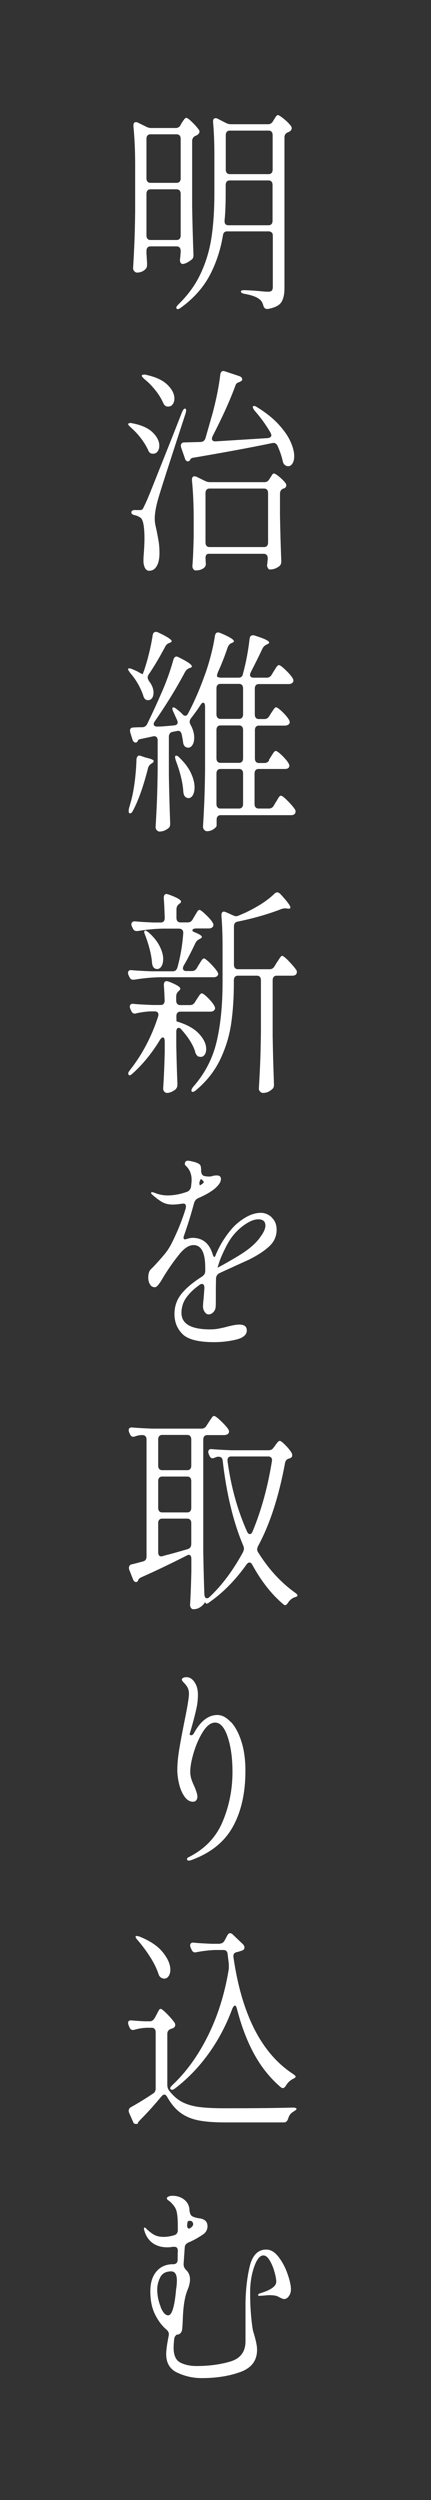 <?xml version="1.0" encoding="UTF-8"?>
<svg id="_レイヤー_2" data-name="レイヤー 2" xmlns="http://www.w3.org/2000/svg" viewBox="0 0 50 290">
  <rect x="0" y="0" width="50" height="290" fill="#333333" stroke="none"/>
  <defs>
    <style>
      .cls-1 {
        fill: none;
      }

      .cls-1, .cls-2 {
        stroke-width: 0px;
      }

      .cls-2 {
        fill: #fff;
      }
    </style>
  </defs>
  <g id="_レイヤー_1-2" data-name="レイヤー 1">
    <g>
      <path class="cls-2" d="m20.94,14.5l.15-.25c.04-.07.12-.18.23-.34.11-.16.21-.24.3-.24.1,0,.32.16.65.48.33.32.59.61.78.88.06.07.09.15.09.25,0,.12-.07.24-.22.35-.09.07-.18.11-.26.13-.25.13-.37.34-.37.61v7.57c.03,1.83.08,3.68.15,5.55v.13c0,.24-.07.4-.22.5-.16.13-.34.25-.53.35-.19.1-.37.15-.53.15-.09,0-.17-.07-.24-.2-.03-.05-.04-.13-.04-.23,0-.05,0-.18.04-.38,0-.03.01-.22.04-.55v-.15c0-.17-.04-.3-.12-.39-.08-.09-.19-.14-.34-.14h-3.05c-.15,0-.26.05-.34.14-.08.09-.12.22-.12.39v.28l.07,1.14c0,.15,0,.28-.02.38-.01.1-.06.19-.13.28-.28.29-.62.43-1.03.43-.1,0-.2-.05-.3-.16-.1-.11-.14-.22-.14-.34.06-.99.11-1.96.15-2.89.04-.93.07-2.16.09-3.67v-5.45c0-1.65-.07-3.13-.2-4.44v-.1c0-.27.09-.4.29-.4.09,0,.16.02.22.05l1.01.5c.16.08.34.13.55.13h2.85c.23,0,.42-.11.55-.33v-.02Zm-.1,6.57c.08-.09.12-.22.12-.39v-4.57c0-.17-.04-.3-.12-.39-.08-.09-.19-.14-.34-.14h-3.05c-.15,0-.26.05-.34.14-.08.09-.12.22-.12.39v4.57c0,.17.04.3.12.39s.19.14.34.14h3.05c.15,0,.26-.05.34-.14Zm-3.73,1.03c-.08.09-.12.22-.12.39v4.82c0,.17.04.3.12.39s.19.14.34.14h3.05c.15,0,.26-.05.34-.14.08-.09.12-.22.12-.39v-4.82c0-.17-.04-.3-.12-.39-.08-.09-.19-.14-.34-.14h-3.05c-.15,0-.26.05-.34.14Zm14.4,4.88c-.08-.09-.19-.14-.34-.14h-4.83c-.28,0-.44.16-.48.48-.29,1.73-.82,3.3-1.58,4.71-.76,1.4-1.87,2.63-3.31,3.67-.23.17-.4.2-.48.1-.03-.03-.04-.07-.04-.1,0-.1.09-.24.29-.43,1.11-1.09,1.97-2.29,2.57-3.6.6-1.3,1.01-2.69,1.23-4.16s.33-3.15.33-5.04v-4.44c0-1.48-.05-2.76-.15-3.84v-.1c0-.25.09-.38.29-.38.09,0,.16.02.22.05l.97.5c.2.1.39.15.57.15h4.35c.23,0,.42-.12.55-.35l.11-.18c.04-.07.11-.17.2-.32.09-.14.18-.21.26-.21.1,0,.33.15.69.44s.63.57.82.82c.06.08.09.18.09.28,0,.12-.07.23-.2.33-.04.03-.09.06-.13.08-.04.02-.08.03-.11.05-.26.1-.4.29-.4.58v17.49c0,.71-.12,1.25-.36,1.63-.24.38-.76.64-1.55.79h-.11c-.22,0-.37-.14-.44-.43-.09-.32-.24-.56-.46-.71-.34-.27-.9-.47-1.69-.61-.29-.05-.44-.14-.44-.28,0-.1.12-.15.35-.15.31,0,.88.03,1.73.1.47.05.82.08,1.05.08s.37-.04.45-.13c.08-.08.12-.24.12-.48v-5.88c0-.17-.04-.3-.12-.39l-.02.02Zm-5.21-5.91c-.08.09-.12.22-.12.39v.98c0,1.26-.04,2.31-.13,3.13v.08c0,.32.15.48.44.48h4.67c.15,0,.26-.05.34-.14s.12-.22.12-.39v-4.14c0-.17-.04-.3-.12-.39s-.19-.14-.34-.14h-4.52c-.15,0-.26.05-.34.14Zm5.21-1.01c.08-.09.12-.22.12-.39v-3.99c0-.17-.04-.3-.12-.39s-.19-.14-.34-.14h-4.52c-.15,0-.26.05-.34.14-.08.09-.12.22-.12.39v3.99c0,.17.04.3.12.39.08.09.19.14.34.14h4.52c.15,0,.26-.05.34-.14Z"/>
      <path class="cls-2" d="m14.88,49.15s.11-.08.2-.08c.1,0,.19,0,.26.03,1.07.2,1.86.56,2.37,1.06.51.5.77,1.02.77,1.54,0,.27-.07.49-.2.67-.13.18-.3.26-.5.26-.09,0-.16,0-.22-.02-.18-.05-.31-.2-.4-.46-.21-.44-.49-.89-.84-1.35s-.74-.86-1.13-1.2c-.26-.24-.37-.39-.31-.45Zm.84,10.02h.5c.13,0,.23-.03.29-.08.06-.05.14-.19.24-.43.21-.4.52-1.14.94-2.2.42-1.06,1.17-2.94,2.24-5.63l1.18-3c.12-.29.23-.43.35-.43.09,0,.13.07.13.2,0,.1-.02.23-.07.38-1.93,5.91-3,9.24-3.2,9.99-.25.89-.37,1.62-.37,2.2,0,.27.03.55.1.85.07.29.11.48.12.54.1.49.18.92.24,1.3.06.38.09.81.09,1.3,0,.62-.1,1.12-.31,1.49s-.5.56-.88.56c-.35,0-.57-.3-.66-.91-.01-.22-.01-.44,0-.66.07-.88.11-1.59.11-2.15,0-1.38-.15-2.19-.44-2.42-.21-.15-.42-.25-.64-.3-.29-.05-.44-.16-.44-.33,0-.18.15-.28.46-.28h.02Zm.74-15.64s.12-.08.24-.08c.1,0,.18,0,.24.03,1.11.24,1.94.62,2.48,1.15.54.53.81,1.06.81,1.6,0,.27-.07.49-.2.67-.13.18-.3.26-.5.26-.09,0-.16,0-.22-.02-.16-.05-.29-.19-.39-.43-.21-.47-.5-.95-.9-1.45-.4-.5-.81-.92-1.25-1.27-.26-.24-.37-.39-.31-.45h0Zm8.12,7.34c0,.22.14.33.42.33l6.08-.38c.12-.02.21-.05.29-.11.07-.06.11-.13.11-.21s-.04-.19-.11-.33c-.51-.88-1.11-1.71-1.8-2.5-.1-.12-.17-.23-.21-.33-.04-.1-.04-.17-.01-.2.03-.03.07-.05.13-.05.09,0,.21.05.35.15,1.01.62,1.84,1.28,2.48,1.98.64.7,1.11,1.37,1.39,2.01.29.64.43,1.2.43,1.69,0,.35-.07.63-.2.84s-.3.32-.5.32c-.1,0-.2-.02-.29-.08-.19-.1-.31-.29-.35-.56-.13-.57-.33-1.14-.59-1.72-.13-.27-.33-.38-.59-.33-2.49.52-5.52,1.08-9.09,1.69-.22.02-.36.08-.42.18l-.07.13c-.06.08-.14.13-.24.13-.07,0-.14-.03-.21-.1s-.11-.16-.14-.28l-.42-1.21c-.03-.1-.04-.18-.04-.23,0-.12.04-.21.11-.28s.18-.1.31-.1l1.91-.05c.28-.03.45-.19.53-.45l.83-2.9c.42-1.6.72-3.07.88-4.42.04-.39.22-.53.53-.43l1.65.55c.25.08.37.22.37.4,0,.08-.05.15-.15.2l-.13.08c-.28.08-.44.2-.48.35-.64,1.75-1.53,3.72-2.66,5.91-.06.13-.09.24-.09.3h-.01Zm-.62,13.48c-.08.08-.12.2-.12.35,0,.13.02.29.02.46l.02.25c0,.17-.06.31-.18.43-.25.22-.58.33-1.01.33-.1,0-.19-.05-.26-.15s-.11-.22-.11-.35c.07-.88.12-2.04.15-3.48v-2.02c0-1.65-.07-3.13-.2-4.44v-.1c0-.25.1-.38.29-.38.09,0,.16.02.22.05l1.03.5c.16.08.34.13.55.13h6.34c.23,0,.42-.12.55-.35l.09-.15s.1-.13.15-.23c.06-.1.11-.17.15-.21s.09-.06.15-.06c.1,0,.31.13.61.38.31.25.55.5.72.73.06.07.09.15.09.25,0,.13-.06.24-.18.33-.06.03-.11.05-.15.05-.26.1-.4.3-.4.61v2.45c.03,1.78.08,3.55.15,5.3v.1c0,.25-.08.44-.24.55-.31.25-.67.38-1.1.38h-.04c-.06-.02-.12-.08-.18-.18-.06-.1-.09-.21-.09-.33.03-.13.04-.24.04-.3l.04-.4v-.08c0-.17-.04-.3-.12-.39-.08-.09-.19-.14-.34-.14h-6.34c-.15,0-.26.04-.34.13l.04-.02Zm0-7.54c-.08.09-.12.22-.12.39v5.73c0,.17.04.3.12.39.08.09.19.14.34.14h6.34c.15,0,.26-.05.34-.14.08-.09.12-.22.12-.39v-5.73c0-.17-.04-.3-.12-.39-.08-.09-.19-.14-.34-.14h-6.34c-.15,0-.26.05-.34.14Z"/>
      <path class="cls-2" d="m16.57,78.2s0-.06.02-.08c.25-.67.47-1.41.67-2.21.2-.8.35-1.54.45-2.21.04-.27.17-.4.37-.4.1,0,.18.02.24.05,1.07.5,1.6.85,1.6,1.03,0,.05-.07.11-.2.18l-.09.03c-.21.07-.37.22-.48.45-.67,1.26-1.31,2.33-1.91,3.21-.07.1-.11.22-.11.35,0,.08.05.22.15.4.35.45.53.9.53,1.34,0,.27-.06.48-.17.64-.12.16-.27.24-.46.24-.09,0-.15,0-.2-.03-.17-.07-.3-.24-.37-.53-.15-.44-.35-.88-.61-1.34s-.56-.87-.88-1.24c-.18-.24-.26-.39-.26-.45s.04-.1.13-.1c.1,0,.25.04.44.13.32.13.55.24.68.33.31.17.46.24.46.2h0Zm-.62,9.53c.09-.08.22-.1.38-.05l.42.15c.09.03.27.08.55.15.35.1.53.2.53.3s-.08.19-.24.28l-.04.03c-.21.13-.34.32-.39.56-.54,2.12-1.12,3.74-1.73,4.87-.1.22-.22.33-.35.33-.1,0-.15-.08-.15-.25,0-.15.01-.27.04-.35l.26-.93c.18-.67.31-1.44.42-2.3.1-.86.16-1.65.18-2.37,0-.18.05-.32.14-.4l-.02-.02Zm15.24.43l.22-.35c.04-.07.11-.17.19-.3.08-.13.15-.24.21-.3.06-.06.12-.1.18-.1.12,0,.35.17.7.5.35.34.61.64.77.91.07.12.11.22.11.3,0,.1-.04.19-.13.28-.1.07-.24.1-.42.1h-3.03c-.15,0-.26.05-.34.14-.08.09-.12.22-.12.39v3.53c0,.17.04.3.12.39.08.09.19.14.34.14h1.23c.23,0,.42-.12.55-.35l.22-.38c.06-.08.13-.2.21-.34.08-.14.15-.25.21-.32.06-.07.12-.1.18-.1.12,0,.37.19.75.57.38.38.67.71.86,1,.06.07.09.16.09.28,0,.1-.04.19-.11.28-.1.08-.23.13-.4.13h-8.19c-.15,0-.26.05-.34.14-.08.09-.12.22-.12.39v.68c0,.1-.11.24-.34.4-.23.17-.49.25-.78.25-.12,0-.22-.05-.32-.16-.09-.11-.14-.22-.14-.34.06-.99.11-1.96.15-2.89.04-.93.07-2.16.09-3.67v-7.39c0-.13-.02-.24-.05-.33-.04-.08-.09-.13-.16-.13-.1,0-.21.09-.33.28-.29.46-.66.97-1.1,1.54-.1.15-.15.29-.15.4,0,.1.04.22.11.35.28.5.42,1.01.42,1.51,0,.34-.07.61-.2.82s-.3.32-.5.32c-.1,0-.2-.03-.29-.08-.18-.1-.28-.3-.31-.61-.01-.15-.07-.44-.15-.86-.09-.34-.28-.46-.57-.38l-.5.1c-.13.02-.23.08-.31.19-.08.11-.11.24-.11.39v4.42c.03,1.83.08,3.68.15,5.55v.13c0,.24-.07.4-.22.5-.31.25-.65.38-1.03.38-.1,0-.2-.05-.3-.16s-.14-.22-.14-.34c.06-.99.11-1.96.15-2.89.04-.93.07-2.16.09-3.67v-3.51c0-.19-.05-.32-.14-.4-.1-.08-.22-.11-.36-.08l-1.4.3c-.1.02-.19.04-.25.06-.07.02-.11.06-.12.11l-.07.13c-.06.08-.13.13-.22.13-.07,0-.15-.03-.22-.1s-.12-.16-.15-.28l-.24-.76-.04-.23c0-.25.13-.38.4-.38.2-.02.56-.03,1.05-.03.25-.02.43-.14.55-.38.72-1.5,1.21-2.57,1.49-3.23.64-1.41,1.16-2.82,1.54-4.21.07-.25.2-.38.37-.38.07,0,.15.03.24.08,1.02.5,1.54.86,1.54,1.06,0,.07-.07.13-.22.18l-.09.03c-.19.07-.35.21-.48.43-.98,1.85-2.15,3.76-3.51,5.73-.09.12-.13.23-.13.33,0,.08.03.15.1.2.07.05.15.08.25.08.31,0,.58,0,.82-.03.24-.02.45-.03.62-.05l.57-.05c.28-.03.42-.15.42-.35,0-.08-.02-.18-.07-.28l-.4-.88c-.15-.32-.18-.5-.11-.55.01-.02.04-.03.09-.03.09,0,.21.06.35.18.29.22.53.42.7.61.1.12.21.18.33.18s.22-.08.31-.25c.69-1.29,1.32-2.73,1.89-4.32.26-.69.51-1.47.74-2.35.23-.88.39-1.65.49-2.32.04-.29.17-.43.37-.43.03,0,.1.02.22.05,1.08.45,1.62.78,1.62.98,0,.05-.07.11-.2.18l-.09.03c-.21.1-.35.27-.44.5-.34,1.01-.71,1.96-1.12,2.85-.13.32-.15.5-.07.56.1.07.26.1.46.1h2c.28,0,.45-.14.5-.43.37-1.36.62-2.71.77-4.04.03-.3.16-.45.4-.45.07,0,.13,0,.18.03,1.13.35,1.69.62,1.69.81,0,.08-.07.15-.22.2l-.09.05c-.21.1-.36.25-.46.45-.38.81-.83,1.72-1.36,2.75-.06.13-.09.24-.09.3,0,.1.04.18.11.24.07.06.17.09.29.09h1.56c.23,0,.42-.11.55-.33l.24-.4c.06-.08.12-.19.19-.3.07-.12.14-.22.21-.3.07-.08.14-.13.2-.13.12,0,.37.18.75.54.38.36.66.68.83.95.07.12.11.22.11.3,0,.1-.04.19-.13.28-.1.08-.23.13-.4.13h-3.49c-.15,0-.26.05-.34.14-.08.09-.12.22-.12.39v3c0,.17.04.3.12.39.08.09.19.14.34.14h.66c.23,0,.42-.11.55-.33l.22-.35c.04-.07.11-.16.19-.29s.15-.22.21-.29c.06-.07.12-.1.18-.1.12,0,.35.17.7.5.35.34.61.64.77.91.07.12.11.22.11.3,0,.1-.04.19-.13.28-.12.08-.26.13-.42.13h-3.03c-.15,0-.26.05-.34.14-.08.09-.12.22-.12.39v3.28c0,.17.04.3.12.39.08.09.19.14.34.14h.66c.23,0,.42-.11.55-.33l-.05-.02Zm-10.82-.48l.07-.03c.1,0,.23.08.37.23.61.59,1.06,1.19,1.34,1.79.28.61.42,1.16.42,1.67,0,.37-.07.67-.2.9-.13.23-.3.34-.5.34-.1,0-.21-.03-.31-.1-.16-.1-.26-.3-.29-.61-.06-1.03-.34-2.23-.86-3.61-.12-.37-.13-.56-.04-.58Zm7.71-4.43c.08-.09.12-.22.12-.39v-3c0-.17-.04-.3-.12-.39-.08-.09-.19-.14-.34-.14h-2.17c-.15,0-.26.05-.34.14-.08.09-.12.22-.12.39v3c0,.17.04.3.12.39.08.09.19.14.34.14h2.17c.15,0,.26-.05.34-.14Zm-2.85,5.1c.08.09.19.14.34.14h2.17c.15,0,.26-.05.34-.14.08-.09.12-.22.12-.39v-3.28c0-.17-.04-.3-.12-.39-.08-.09-.19-.14-.34-.14h-2.17c-.15,0-.26.05-.34.14-.08.09-.12.22-.12.39v3.28c0,.17.04.3.12.39Zm2.85.99c-.08-.09-.19-.14-.34-.14h-2.17c-.15,0-.26.05-.34.14-.08.09-.12.22-.12.39v3.53c0,.17.04.3.12.39.08.09.19.14.34.14h2.17c.15,0,.26-.05.34-.14.08-.09.12-.22.12-.39v-3.53c0-.17-.04-.3-.12-.39Z"/>
      <path class="cls-2" d="m15.45,113.65c-.21,0-.35-.11-.44-.33l-.09-.18c-.04-.1-.07-.2-.07-.3s.04-.18.11-.24c.07-.06.18-.08.31-.06.5.05,1.25.09,2.26.13h2.52c.26,0,.44-.14.53-.43.35-1.26.58-2.59.68-3.99v-.05c0-.15-.04-.27-.13-.35-.09-.08-.2-.13-.33-.13h-1.93c-.89.02-1.86.11-2.9.28h-.13c-.21,0-.35-.11-.44-.33l-.09-.18c-.04-.1-.07-.19-.07-.28,0-.1.04-.19.12-.25.08-.07.19-.09.32-.08.47.05,1.17.09,2.11.13h.86c.31,0,.46-.18.46-.53-.03-1.06-.07-1.82-.11-2.27v-.05c0-.3.11-.46.33-.46l.2.05c.98.35,1.47.63,1.47.83,0,.08-.06.17-.18.25l-.04.03c-.21.15-.31.36-.31.63v.98c0,.17.04.3.12.39.08.09.19.14.34.14h.86c.23,0,.42-.11.55-.33l.22-.38c.04-.07.11-.17.19-.32.08-.14.15-.25.21-.32.06-.07.12-.1.18-.1.1,0,.34.17.7.52.37.34.64.65.81.92.07.12.11.22.11.3,0,.1-.04.19-.13.28-.1.08-.23.13-.4.13h-1.47c-.13,0-.24.02-.32.06s-.12.09-.12.14c0,.1.08.18.24.23.32.13.54.24.67.33.12.08.19.17.19.25,0,.05-.07.11-.2.18l-.09.05c-.21.1-.36.25-.46.45-.54,1.14-1,2.02-1.36,2.62-.06.12-.09.23-.09.33,0,.08.03.16.1.21.07.06.16.09.27.09h.7c.23,0,.42-.12.55-.35l.22-.38c.06-.08.12-.18.19-.3.07-.12.14-.22.21-.3.07-.08.14-.13.2-.13.09,0,.27.13.54.38.27.25.52.52.76.81.23.29.35.49.35.61,0,.12-.07.21-.16.28-.1.07-.22.1-.36.1h-6.3c-.89.02-1.86.11-2.9.28h-.14Zm7.2,8.36c-.26-.82-.8-1.69-1.62-2.6-.1-.12-.2-.18-.29-.18-.19,0-.29.16-.29.48v1.59c.04,1.99.09,3.45.13,4.39v.13c0,.22-.07.4-.2.53-.13.12-.29.22-.47.3s-.35.13-.52.13c-.13,0-.24-.05-.33-.15-.09-.1-.13-.22-.13-.35.09-1.41.15-2.83.18-4.24v-1.24c0-.13-.02-.24-.05-.33-.04-.08-.09-.13-.17-.13-.1,0-.21.09-.33.28-.94,1.55-2,2.85-3.18,3.91-.12.1-.2.16-.24.18l-.09.03c-.07,0-.12-.04-.15-.11-.03-.08-.03-.16,0-.24l.17-.25c1.42-1.8,2.51-3.87,3.27-6.21.03-.1.04-.18.04-.23,0-.12-.04-.21-.11-.28-.07-.07-.18-.1-.31-.1h-.55c-.56.03-1.1.11-1.62.23-.04.02-.1.03-.15.03-.19,0-.33-.11-.42-.33l-.09-.2c-.04-.1-.07-.2-.07-.3s.04-.18.11-.24.17-.08.31-.06c.5.05,1.24.09,2.24.13h.92c.31,0,.46-.18.46-.53-.03-.84-.06-1.42-.09-1.74v-.05c0-.3.11-.45.33-.45.03,0,.1.02.22.05.91.35,1.36.63,1.36.83,0,.07-.05.14-.15.23l-.02.03c-.21.17-.31.38-.31.63v.48c0,.17.04.3.12.39.08.09.19.14.34.14h1.16c.23,0,.42-.11.55-.33l.22-.35c.04-.07.11-.16.19-.29.08-.13.15-.22.21-.29.06-.07.12-.1.18-.1.12,0,.35.17.69.5.34.34.59.64.74.91.07.12.11.22.11.3,0,.1-.04.19-.13.28-.1.08-.23.13-.39.13h-3.51c-.15,0-.26.05-.34.14-.08.09-.12.22-.12.39v.15l.02.45c1.18.35,2.05.83,2.61,1.44.56.61.83,1.19.83,1.77,0,.27-.06.49-.18.66-.12.17-.27.25-.46.25-.04,0-.14-.02-.29-.05-.13-.07-.25-.24-.35-.5v-.04Zm-4.72-9.69c-.16-.1-.26-.3-.29-.61-.07-.94-.34-2.01-.79-3.21-.13-.29-.15-.46-.07-.53l.07-.03c.06,0,.18.07.37.2.58.52,1.02,1.06,1.29,1.6.28.55.42,1.05.42,1.5,0,.35-.07.64-.2.85-.13.21-.3.32-.5.32-.1,0-.21-.03-.31-.1h.01Zm15.54-.85c.4.4.69.74.88,1.02.06.07.09.16.09.28,0,.1-.04.19-.11.28-.1.08-.23.13-.4.13h-1.84c-.15,0-.26.05-.34.14-.08.09-.12.22-.12.39v6.46c.03,1.83.08,3.68.15,5.55v.13c0,.24-.07.4-.22.5-.31.29-.66.43-1.05.43-.12,0-.23-.05-.33-.15-.1-.1-.15-.22-.15-.35.06-.99.11-1.96.15-2.89s.07-2.16.09-3.67v-6.01c0-.17-.04-.3-.12-.39-.08-.09-.19-.14-.34-.14h-2.22c-.15,0-.26.05-.34.14-.08.09-.12.22-.12.39v.23c0,1.75-.1,3.34-.31,4.78s-.63,2.83-1.28,4.19c-.65,1.35-1.59,2.54-2.82,3.57-.23.18-.4.23-.48.13l-.04-.1c0-.1.07-.25.22-.45,1.35-1.53,2.25-3.27,2.71-5.22.46-1.95.69-4.25.69-6.89v-4.14c0-1.3-.04-2.48-.13-3.56v-.1c0-.27.1-.4.29-.4.04,0,.11.02.2.05l.9.4c.1.05.21.08.31.08s.2-.03.31-.08l.7-.3c.63-.29,1.25-.63,1.88-1.02.62-.39,1.14-.8,1.57-1.22.12-.1.22-.15.31-.15.1,0,.23.07.37.2.78.84,1.16,1.36,1.16,1.56,0,.12-.1.16-.31.13l-.2-.03h-.13c-.15,0-.3.03-.46.1-1.59.61-3.27,1.08-5.03,1.44-.28.05-.42.24-.42.55v4.44c0,.17.04.3.12.39.08.09.19.14.34.14h3.69c.23,0,.42-.11.55-.33l.26-.43c.07-.1.15-.21.22-.33.07-.12.15-.22.22-.32s.14-.14.2-.14c.1,0,.35.2.75.59h-.02Z"/>
      <path class="cls-2" d="m31.53,141.24c.37.35.56.82.56,1.41,0,.76-.29,1.4-.86,1.93-.57.53-1.35,1.04-2.33,1.53l-1.67.76c-.28.13-.57.27-.87.4-.3.13-.61.28-.93.43-.23.13-.36.34-.37.61,0,.27-.02.68-.02,1.24,0,1.2,0,1.87-.02,2.02-.01.25-.11.47-.27.64-.16.17-.35.26-.54.26-.18,0-.33-.09-.46-.28-.13-.19-.2-.4-.2-.63,0-.19.02-.49.07-.91l.09-1.21v-.05c0-.3-.1-.45-.29-.45-.1,0-.19.03-.26.1-.67.47-1.19.97-1.56,1.5-.37.53-.55,1.12-.55,1.75,0,1.28,1.11,1.92,3.34,1.92.34,0,.68-.03,1.03-.1.35-.07.68-.14.99-.23.58-.15,1.04-.23,1.36-.23.57,0,.86.23.86.68,0,.5-.41.86-1.23,1.06-.82.2-1.67.3-2.57.3-1.83,0-3.05-.32-3.67-.95-.62-.63-.92-1.4-.92-2.31s.28-1.7.84-2.38c.56-.68,1.36-1.34,2.38-1.98.23-.17.35-.37.35-.61v-.38c0-1.77-.45-2.65-1.36-2.65-.53,0-1.08.36-1.66,1.08s-1.14,1.51-1.68,2.37c-.04.07-.15.24-.31.52-.16.28-.32.5-.46.67-.15.17-.27.25-.37.25-.25,0-.44-.11-.57-.33s-.2-.48-.2-.78c0-.4.08-.71.24-.91l.4-.4c.47-.5.87-.96,1.21-1.36.34-.4.64-.87.9-1.39.64-1.28,1.18-2.61,1.6-3.99,0-.05.02-.13.02-.23,0-.25-.15-.35-.46-.3-.47.07-.82.1-1.05.1-.48,0-.89-.09-1.23-.28-.34-.19-.74-.49-1.21-.91-.06-.05-.09-.1-.09-.15,0-.07.04-.1.11-.1.06,0,.16.03.31.08.47.2.97.3,1.49.3.72,0,1.48-.14,2.28-.43.23-.1.38-.29.44-.55.04-.34.07-.61.07-.83,0-.67-.23-1.22-.68-1.64-.07-.07-.11-.13-.11-.2.01-.25.13-.38.35-.38.13,0,.38.05.75.15s.59.22.68.35c.07.1.11.29.11.55v.05c0,.35.1.57.31.66.19.05.39.08.59.08s.36-.03.46-.08c.15-.03.29-.05.44-.05.34,0,.5.14.5.43,0,.22-.11.46-.34.73s-.51.5-.84.71c-.35.24-.85.5-1.49.78-.21.1-.35.28-.44.53-.35,1.31-.74,2.57-1.16,3.76-.04.12-.07.21-.07.28,0,.13.06.2.18.2l.2-.05c.25-.08.47-.13.66-.13,1.19,0,1.97.65,2.35,1.94.07.19.13.28.18.28.06,0,.12-.08.17-.25.45-1.08,1.04-2.04,1.76-2.9.44-.54.98-1,1.62-1.39s1.26-.58,1.84-.58c.48,0,.91.18,1.28.53v.02Zm-8.2-4.47c-.06,0-.12.13-.2.4,0,.27.04.37.13.3l.22-.15c.1-.07.15-.13.15-.2s-.06-.15-.18-.25l-.11-.1h-.02.01Zm6.79,6.83c.45-.58.67-1.06.67-1.43,0-.49-.28-.73-.83-.73-.4,0-.85.16-1.36.48-.51.32-.99.73-1.43,1.24-.31.35-.61.81-.9,1.36-.29.56-.55,1.12-.77,1.69l-.26.81v.03l.29-.15.46-.25c1.19-.67,1.98-1.15,2.39-1.44.72-.49,1.3-1.02,1.74-1.6h0Z"/>
      <path class="cls-2" d="m29.83,179.68c0,.15.04.28.11.38,1.19,1.92,2.6,3.47,4.26,4.67.2.13.31.25.31.35,0,.05-.04.09-.11.13-.07.03-.17.07-.29.1-.29.13-.53.34-.7.61-.12.18-.23.28-.33.28-.06,0-.14-.04-.24-.13-1.35-1.14-2.54-2.67-3.58-4.57-.09-.17-.2-.25-.33-.25-.1,0-.21.07-.31.2-1.29,1.82-2.72,3.28-4.3,4.39-.23.19-.39.23-.46.13-.01-.03-.03-.06-.05-.08-.02-.02-.04-.02-.05,0-.12.2-.29.38-.53.54-.23.16-.5.24-.81.24-.1,0-.19-.05-.26-.15-.07-.1-.11-.22-.11-.35.06-.94.11-2.22.15-3.84v-1.49c0-.32-.1-.48-.31-.48-.06,0-.13.03-.22.08-2.03,1.03-3.79,1.87-5.27,2.52-.18.08-.29.18-.35.28l-.04.13c-.07.1-.15.15-.22.15-.16,0-.29-.12-.37-.35l-.42-1.06c-.03-.07-.04-.15-.04-.25s.03-.19.09-.26c.06-.08.14-.12.24-.14.12-.02.55-.13,1.29-.33.28-.07.42-.26.42-.58v-13.55c0-.17-.04-.3-.12-.39-.08-.09-.19-.14-.34-.14h-.22c-.22.02-.43.07-.64.15-.12.03-.19.05-.22.05-.17,0-.31-.11-.39-.33l-.07-.15c-.04-.1-.07-.19-.07-.28,0-.12.04-.21.11-.26s.18-.08.31-.06c.53.05,1.29.09,2.28.13h5.77c.23,0,.42-.11.55-.33l.26-.4c.04-.07.11-.17.21-.32.1-.14.17-.25.23-.32.06-.07.12-.1.18-.1.12,0,.37.18.76.55.39.37.68.69.87.96.07.12.11.22.11.3,0,.1-.04.19-.13.28-.12.08-.26.13-.42.13h-1.98c-.15,0-.26.05-.34.14-.08.09-.12.22-.12.39v12.97c.04,2.37.09,4.04.13,5,.03.29.12.43.29.43.1,0,.21-.05.31-.15,1.45-1.36,2.74-3.1,3.88-5.2.07-.17.11-.3.11-.4s-.02-.21-.07-.33c-1.16-2.74-1.95-6.02-2.39-9.84-.03-.34-.19-.5-.48-.5h-.09c-.07,0-.18.03-.33.1-.1.05-.2.08-.29.08-.15,0-.26-.1-.35-.3l-.07-.15c-.04-.1-.07-.19-.07-.28,0-.12.04-.21.11-.27.07-.06.18-.08.31-.06.53.05,1.29.09,2.28.13h4.3c.25,0,.44-.1.57-.3l.18-.23c.04-.07.12-.18.24-.33s.22-.23.31-.23c.1,0,.31.16.63.48.32.32.56.62.74.91.04.1.07.19.07.28,0,.15-.07.26-.22.33l-.13.05c-.26.05-.42.22-.48.5-.72,3.9-1.76,7.13-3.14,9.67-.06.12-.09.24-.09.35v-.03Zm-11.36-9.28c.08.09.19.14.34.14h2.92c.15,0,.26-.05.34-.14s.12-.22.12-.39v-3.03c0-.17-.04-.3-.12-.39s-.19-.14-.34-.14h-2.92c-.15,0-.26.05-.34.14s-.12.22-.12.39v3.03c0,.17.04.3.12.39Zm0,4.9c.08.09.19.14.34.14h2.92c.15,0,.26-.05.34-.14.08-.09.12-.22.12-.39v-3.1c0-.17-.04-.3-.12-.39s-.19-.14-.34-.14h-2.92c-.15,0-.26.05-.34.14s-.12.22-.12.39v3.1c0,.17.04.3.12.39Zm3.72,3.79v-2.4c0-.17-.04-.3-.12-.39-.08-.09-.19-.14-.34-.14h-2.92c-.15,0-.26.05-.34.14-.08.09-.12.22-.12.39v3.36c0,.19.04.32.12.4s.19.11.34.08l.44-.13c.44-.1,1.29-.34,2.55-.71.26-.08.39-.29.39-.61h0Zm9.37-9.71c0-.13-.04-.24-.12-.32s-.19-.11-.32-.11h-4.3c-.16,0-.28.05-.35.15-.07.1-.09.24-.07.43.4,2.94,1.15,5.65,2.26,8.13.09.2.2.3.33.3.12,0,.22-.1.31-.3,1.01-2.44,1.76-5.15,2.24-8.13l.02-.15Z"/>
      <path class="cls-2" d="m26.8,199.76c.5.54.9,1.3,1.21,2.27.31.98.46,2.1.46,3.38,0,2.56-.48,4.71-1.44,6.46s-2.53,3.04-4.73,3.86c-.16.07-.29.1-.4.1-.13,0-.2-.06-.2-.18,0-.07.04-.13.11-.18,1.9-.93,3.24-2.31,4.01-4.14.77-1.83,1.15-3.76,1.15-5.78,0-1.58-.18-2.93-.55-4.05-.37-1.12-.86-1.68-1.47-1.68-.48,0-.94.34-1.38,1.02-.44.68-.8,1.48-1.08,2.4-.28.92-.42,1.68-.42,2.28,0,.29.04.56.12.82s.2.56.36.9c.09.2.17.41.24.63s.11.4.11.55c0,.17-.05.31-.14.42-.1.11-.22.16-.38.16-.37,0-.69-.2-.97-.59s-.49-.88-.63-1.46-.21-1.13-.21-1.65c0-.71.08-1.51.23-2.42.15-.91.36-2.01.62-3.31.13-.64.25-1.25.35-1.84.1-.59.15-1.01.15-1.26,0-.39-.11-.71-.33-.98-.07-.1-.17-.21-.3-.34-.12-.13-.19-.23-.19-.32s.05-.15.15-.2c.1-.05.23-.08.37-.08.37,0,.68.19.94.57.26.38.4.86.4,1.45s-.06,1.12-.19,1.68c-.12.56-.31,1.29-.56,2.18l-.22.76c.06.07.12.1.2.1.12,0,.23-.09.33-.28.76-1.38,1.66-2.07,2.7-2.07.53,0,1.04.27,1.54.81h.04Z"/>
      <path class="cls-2" d="m17.95,234.09l.18-.33c.04-.08.1-.19.17-.33.07-.13.12-.24.17-.3.05-.07.11-.1.17-.1.1,0,.34.19.72.57.38.38.67.72.88,1.02.06.08.09.18.09.28,0,.13-.07.25-.22.35-.04.02-.09.03-.13.05-.04.02-.1.03-.15.05-.28.1-.42.29-.42.58v5.93c0,.25.07.47.22.66.45.59.96,1.03,1.5,1.31.55.29,1.2.48,1.95.58.75.1,1.75.15,3,.15,3.6,0,6.22-.03,7.86-.08h.11c.1,0,.19.02.25.05.07.03.1.07.1.1,0,.05-.04.1-.11.15s-.16.11-.26.18c-.28.15-.48.4-.59.76-.09.32-.26.48-.5.48h-6.83c-1.27,0-2.31-.08-3.1-.24-.8-.16-1.49-.45-2.06-.87-.58-.42-1.1-1.04-1.57-1.87-.1-.17-.21-.25-.33-.25-.09,0-.19.07-.31.2-.78.94-1.59,1.85-2.46,2.73-.19.2-.29.32-.29.35.01.02.02.04.02.08-.07.03-.15.05-.24.05-.16,0-.26-.07-.31-.2l-.46-1.04c-.04-.1-.07-.19-.07-.28,0-.19.09-.33.26-.43.76-.42,1.61-.94,2.54-1.56.22-.12.33-.33.33-.63v-6.49c0-.17-.04-.3-.12-.39-.08-.09-.19-.14-.34-.14h-.57c-.48.02-.96.09-1.43.23-.04.02-.1.03-.18.03-.19,0-.33-.12-.42-.35l-.07-.18c-.04-.1-.07-.19-.07-.28,0-.24.15-.34.44-.3.32.03.8.07,1.45.1h.64c.23,0,.42-.13.55-.38h.01Zm-2.23-9.44s.04-.08.13-.08c.07,0,.19.03.35.08,1.21.49,2.11,1.09,2.69,1.82.58.72.87,1.4.87,2.02,0,.3-.07.55-.2.74-.13.19-.3.29-.5.29-.1,0-.21-.03-.31-.08-.18-.08-.3-.24-.37-.48-.21-.62-.53-1.28-.98-1.98s-.92-1.33-1.42-1.91c-.18-.2-.26-.34-.26-.43h0Zm9.78.81c.23,0,.42-.12.55-.35l.31-.58c.09-.18.2-.28.33-.28.1,0,.21.05.31.15l1.16,1.11c.13.12.2.25.2.4s-.07.26-.22.33c-.21.08-.42.15-.64.2-.32.05-.46.24-.42.58.95,6.63,3.24,11.14,6.87,13.53.25.17.37.29.35.35-.01.08-.14.18-.37.28-.32.18-.58.44-.77.76-.12.19-.23.28-.33.28s-.2-.04-.29-.13c-1.21-1.04-2.23-2.31-3.05-3.81s-1.49-3.25-2-5.25c-.06-.25-.14-.38-.24-.38-.09,0-.18.11-.29.33-.69,1.88-1.6,3.62-2.74,5.21-1.14,1.59-2.45,2.95-3.93,4.08-.13.1-.24.15-.33.15-.07,0-.13-.03-.18-.08-.03-.03-.04-.07-.04-.1,0-.08.09-.22.29-.4,1.59-1.5,2.96-3.4,4.1-5.7,1.14-2.3,1.95-4.88,2.41-7.72.01-.22.01-.44,0-.66l-.13-1.06c-.03-.34-.19-.5-.48-.5h-.99c-.61.02-1.33.1-2.15.25-.04.02-.1.03-.15.03-.19,0-.33-.11-.42-.33l-.09-.2c-.04-.1-.07-.2-.07-.3s.04-.18.11-.24c.07-.06.18-.08.31-.06.45.05,1.14.09,2.06.13h.94l.02-.02Z"/>
      <path class="cls-2" d="m32.32,261.81c.43.56.78,1.22,1.04,1.97s.39,1.34.39,1.78c0,.3-.08.57-.24.79-.16.23-.34.34-.55.34-.13,0-.37-.1-.72-.3-.21-.1-.54-.15-1.01-.15-.13,0-.36.02-.68.05l-.46.03c-.1,0-.15-.03-.15-.1,0-.08.08-.15.24-.2,1.24-.37,1.87-.82,1.87-1.34,0-.27-.07-.65-.21-1.15s-.32-.94-.55-1.32c-.23-.38-.47-.58-.74-.58-.39,0-.74.42-1.04,1.25-.3.83-.46,1.75-.49,2.76v.48c0,.91.04,1.79.12,2.64s.16,1.41.23,1.68c.04.13.11.35.19.64.08.29.14.56.19.81.05.25.07.48.07.69,0,1.25-.64,2.1-1.93,2.57-1.29.47-2.78.71-4.48.71-.98,0-1.91-.2-2.8-.61-.89-.4-1.33-1.13-1.33-2.17,0-.44.09-1.14.29-2.12l.02-.18c0-.2-.09-.38-.26-.53-.53-.44-.97-1.03-1.34-1.77-.37-.74-.55-1.64-.55-2.7,0-.96.23-1.72.7-2.28s1.11-.85,1.93-.85h.04c.13,0,.25-.04.34-.11.09-.08.15-.2.16-.37,0-.45,0-.81.02-1.06,0-.32-.13-.48-.4-.48-.12,0-.25,0-.38.03-.14.02-.28.03-.43.03-.69,0-1.26-.17-1.72-.5-.46-.34-.78-.82-.96-1.46-.03-.1-.04-.18-.04-.23,0-.07.03-.1.09-.1.04,0,.09.03.15.1.32.32.63.56.93.73.3.17.68.25,1.13.25.39,0,.8-.07,1.23-.2.26-.08.4-.29.4-.61,0-.67-.01-1.16-.04-1.46-.03-.39-.09-.7-.19-.95-.1-.24-.31-.53-.65-.85l-.26-.2c-.09-.07-.13-.13-.13-.2,0-.08.06-.16.18-.21.12-.05.26-.09.44-.09.57,0,1.05.16,1.43.48.38.32.57.74.57,1.26.06.34.16.55.31.63.21.12.49.2.86.25.61.08.92.39.92.91,0,.4-.18.73-.55.98-.63.42-1.19.72-1.67.91-.13.07-.23.14-.3.23-.07.08-.11.2-.12.35l-.13,1.89v.08c0,.22.09.42.26.61.32.29.48.66.48,1.11,0,.19-.02.38-.07.58-.04.19-.1.37-.18.56-.15.37-.26.73-.33,1.08-.15.69-.23,1.55-.26,2.57-.01.3-.03.58-.05.83s-.06.42-.12.5c-.12.2-.29.3-.53.3-.16.12-.26.28-.29.48-.04.35-.07.7-.07,1.04,0,.89.27,1.47.8,1.73s1.15.39,1.85.39c1.43,0,2.74-.17,3.92-.52s1.77-1.13,1.77-2.36v-4.14c0-1.56.15-3.04.46-4.42s.96-2.07,1.95-2.07c.51,0,.98.28,1.42.85h.01Zm-13.69,5.79c.26.66.56.98.88.98.42,0,.72-.93.9-2.8,0-.13.04-.33.07-.58s.04-.47.04-.66c0-.71-.22-1.06-.66-1.06-.61,0-1.04.23-1.27.68-.23.46-.35.93-.35,1.41,0,.69.13,1.36.4,2.02h0Zm3.1-9.69c-.01.07-.02.15-.02.25,0,.13.03.24.09.3.06.06.13.08.22.03.26-.15.39-.32.39-.5,0-.13-.07-.25-.2-.35l-.2-.03c-.16,0-.25.06-.26.18l-.02.13h0Z"/>
    </g>
    <rect class="cls-1" width="50" height="290"/>
  </g>
</svg>